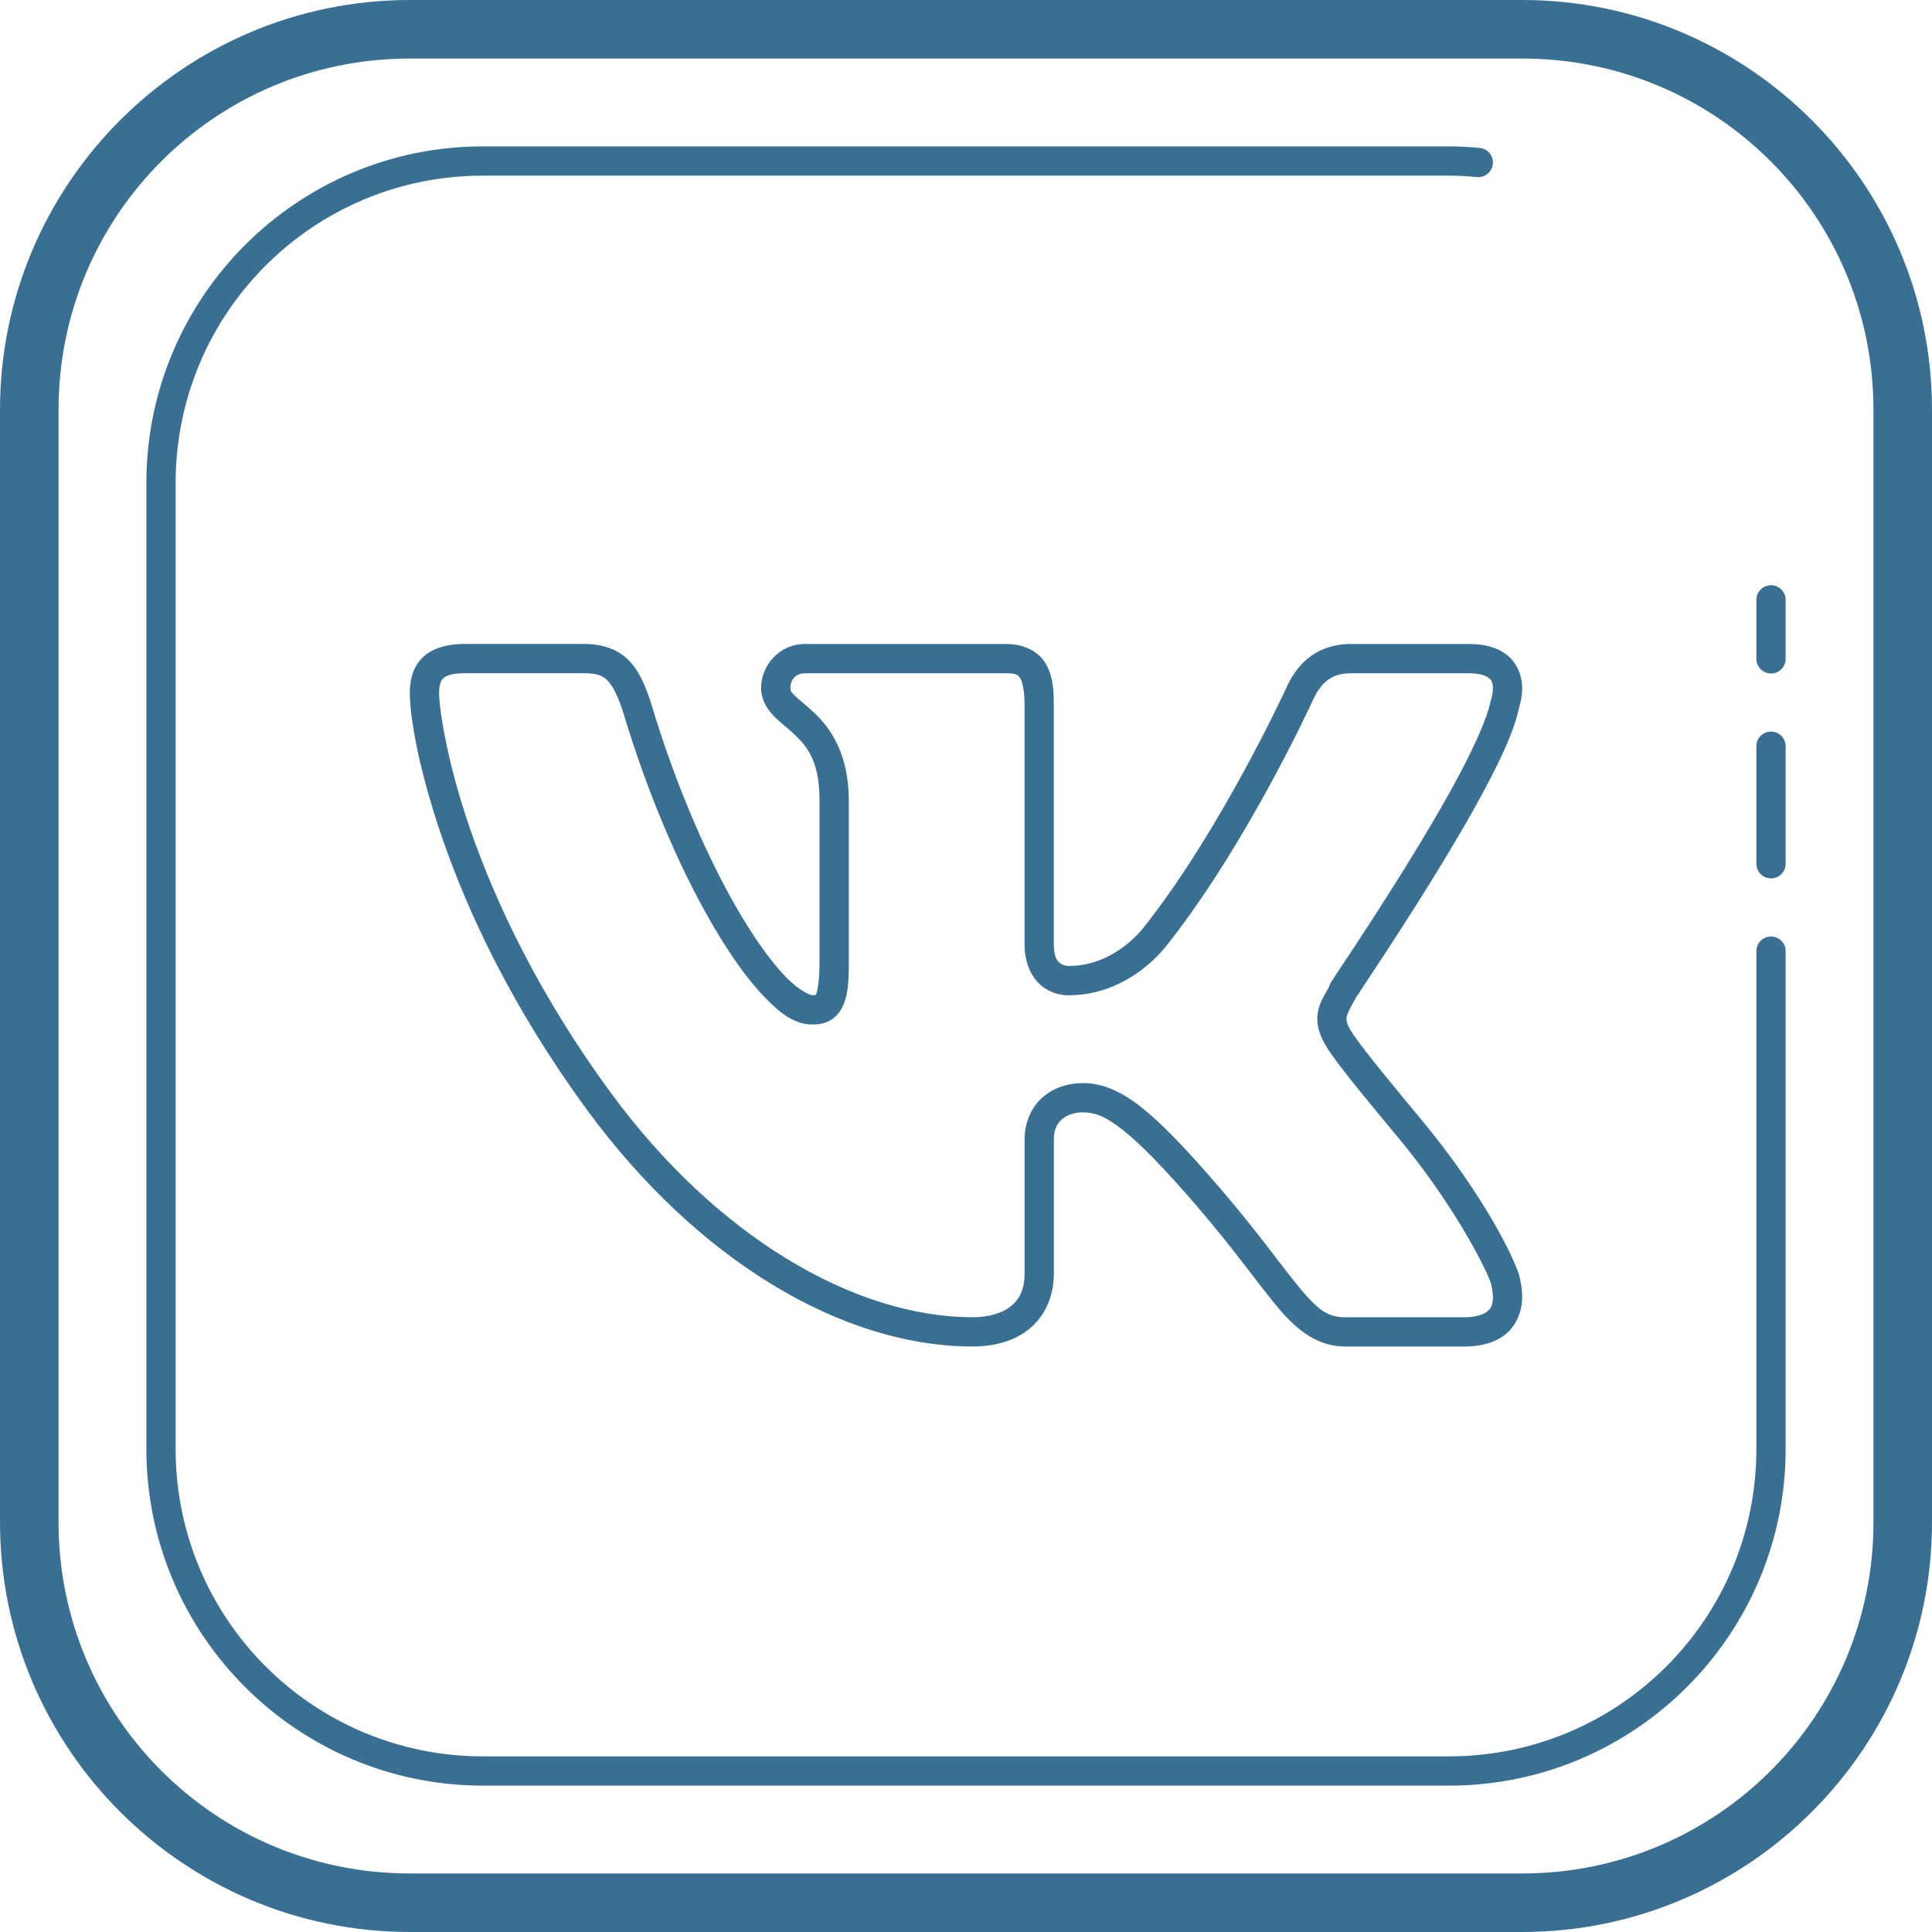<?xml version="1.0" encoding="UTF-8"?> <svg xmlns="http://www.w3.org/2000/svg" width="100" height="100" viewBox="0 0 100 100" fill="none"> <path d="M21.212 0C9.515 0 0 9.515 0 21.212V78.788C0 90.485 9.515 100 21.212 100H78.788C90.485 100 100 90.485 100 78.788V21.212C100 9.515 90.485 0 78.788 0H21.212ZM21.212 3.03H78.788C88.848 3.03 96.97 11.152 96.97 21.212V78.788C96.97 88.848 88.848 96.97 78.788 96.97H21.212C11.152 96.97 3.03 88.848 3.03 78.788V21.212C3.03 11.152 11.152 3.03 21.212 3.03ZM25 7.576C15.386 7.576 7.576 15.386 7.576 25V75C7.576 84.614 15.386 92.424 25 92.424H75C84.614 92.424 92.424 84.614 92.424 75V49.242C92.426 49.142 92.407 49.042 92.37 48.949C92.332 48.856 92.277 48.771 92.206 48.7C92.136 48.628 92.052 48.572 91.959 48.533C91.867 48.494 91.767 48.474 91.667 48.474C91.566 48.474 91.467 48.494 91.374 48.533C91.282 48.572 91.198 48.628 91.127 48.7C91.057 48.771 91.001 48.856 90.964 48.949C90.926 49.042 90.908 49.142 90.909 49.242V75C90.909 83.795 83.795 90.909 75 90.909H25C16.205 90.909 9.091 83.795 9.091 75V25C9.091 16.205 16.205 9.091 25 9.091H75C75.481 9.091 75.961 9.121 76.447 9.165C76.546 9.174 76.646 9.163 76.741 9.134C76.836 9.104 76.924 9.056 77.001 8.992C77.077 8.928 77.14 8.85 77.186 8.762C77.233 8.674 77.261 8.577 77.27 8.478C77.279 8.379 77.268 8.279 77.239 8.184C77.209 8.089 77.161 8.001 77.097 7.925C77.033 7.848 76.955 7.785 76.867 7.739C76.779 7.693 76.682 7.665 76.583 7.656C76.069 7.609 75.543 7.576 75 7.576H25ZM91.655 30.291C91.555 30.293 91.457 30.314 91.366 30.353C91.275 30.393 91.192 30.45 91.123 30.521C91.053 30.593 90.999 30.677 90.962 30.77C90.926 30.862 90.907 30.961 90.909 31.061V34.091C90.908 34.191 90.926 34.291 90.964 34.384C91.001 34.477 91.057 34.562 91.127 34.634C91.198 34.705 91.282 34.762 91.374 34.801C91.467 34.839 91.566 34.859 91.667 34.859C91.767 34.859 91.867 34.839 91.959 34.801C92.052 34.762 92.136 34.705 92.206 34.634C92.277 34.562 92.332 34.477 92.37 34.384C92.407 34.291 92.426 34.191 92.424 34.091V31.061C92.426 30.959 92.407 30.858 92.369 30.764C92.331 30.67 92.274 30.585 92.202 30.513C92.131 30.441 92.045 30.385 91.951 30.346C91.857 30.308 91.756 30.29 91.655 30.291ZM24.05 33.33C23.037 33.33 22.258 33.597 21.777 34.135C21.297 34.674 21.212 35.342 21.212 35.887C21.212 36.938 21.581 39.593 22.911 43.433C24.24 47.274 26.537 52.21 30.41 57.481C36.062 65.175 43.536 69.694 50.346 69.694C51.434 69.694 52.469 69.432 53.264 68.794C54.059 68.156 54.548 67.132 54.548 65.906V58.987V58.984C54.548 58.462 54.71 58.162 54.96 57.94C55.21 57.718 55.589 57.576 56.061 57.576C56.637 57.576 57.175 57.748 58.094 58.467C59.012 59.185 60.242 60.446 61.982 62.465H61.979C63.975 64.782 65.143 66.492 66.166 67.702C67.19 68.913 68.237 69.697 69.644 69.697H75.758C76.574 69.697 77.302 69.535 77.871 69.105C78.439 68.675 78.761 67.97 78.785 67.22C78.797 66.833 78.738 66.442 78.637 66.028L78.628 65.995L78.619 65.962C78.085 64.401 76.254 61.188 73.609 58.002C72.177 56.278 70.743 54.542 70.144 53.684L70.141 53.681L70.138 53.675C69.746 53.132 69.689 52.893 69.697 52.711C69.704 52.533 69.844 52.219 70.176 51.654L70.191 51.628C70.192 51.625 70.201 51.608 70.206 51.601L70.236 51.557C70.284 51.481 70.365 51.361 70.466 51.207C70.67 50.9 70.966 50.451 71.328 49.902C72.049 48.806 73.026 47.304 74.032 45.682C75.038 44.06 76.073 42.318 76.912 40.734C77.743 39.165 78.376 37.791 78.61 36.695C78.734 36.291 78.797 35.892 78.785 35.517V35.514V35.508C78.76 34.92 78.507 34.307 78.007 33.907C77.507 33.507 76.835 33.333 76.039 33.333H69.925C69.002 33.333 68.238 33.632 67.688 34.085C67.137 34.538 66.8 35.114 66.563 35.642V35.636C66.563 35.636 63.188 42.98 59.189 48.014C58.98 48.277 57.575 50 55.303 50C55.24 50 55.017 49.97 54.871 49.855C54.725 49.74 54.545 49.548 54.545 48.864V36.45C54.545 35.579 54.465 34.848 54.051 34.239C53.638 33.63 52.877 33.333 52.08 33.333H41.667C40.307 33.333 39.394 34.477 39.394 35.606C39.394 36.24 39.745 36.758 40.092 37.103C40.44 37.449 40.808 37.712 41.143 38.033C41.813 38.674 42.42 39.456 42.418 41.436V49.858C42.418 50.835 42.297 51.358 42.235 51.474C42.204 51.532 42.226 51.496 42.229 51.494C42.232 51.493 42.179 51.512 42.045 51.512C41.928 51.512 41.355 51.269 40.681 50.574C40.007 49.879 39.215 48.812 38.4 47.455C36.77 44.74 35.034 40.862 33.682 36.349L33.68 36.34L33.677 36.328C33.366 35.385 33.042 34.649 32.469 34.106C31.896 33.562 31.104 33.33 30.217 33.33H24.05ZM24.05 34.846H30.217C30.882 34.846 31.165 34.958 31.425 35.204C31.684 35.45 31.954 35.951 32.235 36.805C33.62 41.421 35.39 45.388 37.1 48.236C37.957 49.663 38.795 50.809 39.592 51.631C40.389 52.452 41.127 53.027 42.045 53.027C42.3 53.027 42.583 53.002 42.871 52.867C43.159 52.733 43.414 52.477 43.569 52.187C43.88 51.606 43.934 50.923 43.934 49.858V41.436C43.936 39.101 43.035 37.745 42.191 36.938C41.768 36.534 41.378 36.245 41.158 36.026C40.937 35.807 40.909 35.747 40.909 35.606C40.909 35.247 41.129 34.849 41.667 34.849H52.08C52.589 34.849 52.683 34.925 52.797 35.091C52.91 35.258 53.03 35.705 53.03 36.45V48.864C53.03 49.884 53.419 50.639 53.936 51.045C54.453 51.451 54.987 51.515 55.303 51.515C58.334 51.515 60.136 49.253 60.372 48.955C64.558 43.687 67.942 36.266 67.942 36.266V36.263H67.945C68.128 35.856 68.354 35.5 68.649 35.257C68.945 35.014 69.305 34.849 69.925 34.849H76.039C76.611 34.849 76.916 34.976 77.06 35.091C77.202 35.205 77.261 35.321 77.273 35.574C77.278 35.767 77.245 36.008 77.16 36.278L77.148 36.313L77.142 36.349C76.984 37.109 76.383 38.493 75.571 40.027C74.759 41.561 73.74 43.279 72.745 44.883C71.75 46.488 70.779 47.98 70.061 49.071C69.702 49.616 69.405 50.059 69.2 50.37C69.097 50.525 69.017 50.649 68.96 50.737C68.932 50.781 68.91 50.813 68.889 50.849C68.884 50.858 68.878 50.877 68.871 50.888C68.865 50.898 68.86 50.904 68.851 50.923C68.841 50.943 68.801 51.04 68.8 51.042C68.8 51.042 68.796 51.072 68.794 51.083C68.5 51.584 68.211 52.043 68.185 52.643C68.157 53.275 68.427 53.89 68.91 54.56V54.563C69.606 55.557 71.014 57.249 72.443 58.97C74.97 62.014 76.784 65.311 77.172 66.43C77.244 66.736 77.278 66.989 77.273 67.173C77.26 67.576 77.159 67.745 76.956 67.898C76.754 68.051 76.364 68.182 75.758 68.182H69.644C68.734 68.182 68.255 67.827 67.324 66.726C66.392 65.624 65.173 63.851 63.127 61.476C61.363 59.429 60.102 58.114 59.029 57.274C57.955 56.433 56.999 56.061 56.061 56.061C55.283 56.061 54.527 56.297 53.954 56.806C53.38 57.316 53.032 58.099 53.033 58.987V65.906C53.033 66.764 52.761 67.257 52.317 67.614C51.873 67.97 51.186 68.179 50.346 68.179C44.217 68.179 37.073 63.991 31.632 56.584C27.857 51.447 25.628 46.646 24.343 42.936C23.059 39.226 22.727 36.515 22.727 35.887C22.727 35.507 22.793 35.273 22.908 35.144C23.023 35.016 23.284 34.846 24.05 34.846ZM91.655 37.867C91.555 37.868 91.457 37.89 91.366 37.929C91.275 37.969 91.192 38.026 91.123 38.097C91.053 38.169 90.999 38.253 90.962 38.346C90.926 38.438 90.907 38.537 90.909 38.636V44.697C90.908 44.797 90.926 44.897 90.964 44.99C91.001 45.083 91.057 45.168 91.127 45.24C91.198 45.311 91.282 45.368 91.374 45.407C91.467 45.445 91.566 45.465 91.667 45.465C91.767 45.465 91.867 45.445 91.959 45.407C92.052 45.368 92.136 45.311 92.206 45.24C92.277 45.168 92.332 45.083 92.37 44.99C92.407 44.897 92.426 44.797 92.424 44.697V38.636C92.426 38.535 92.407 38.434 92.369 38.34C92.331 38.246 92.274 38.16 92.202 38.089C92.131 38.017 92.045 37.96 91.951 37.922C91.857 37.884 91.756 37.865 91.655 37.867Z" fill="#3A6F94"></path> </svg> 